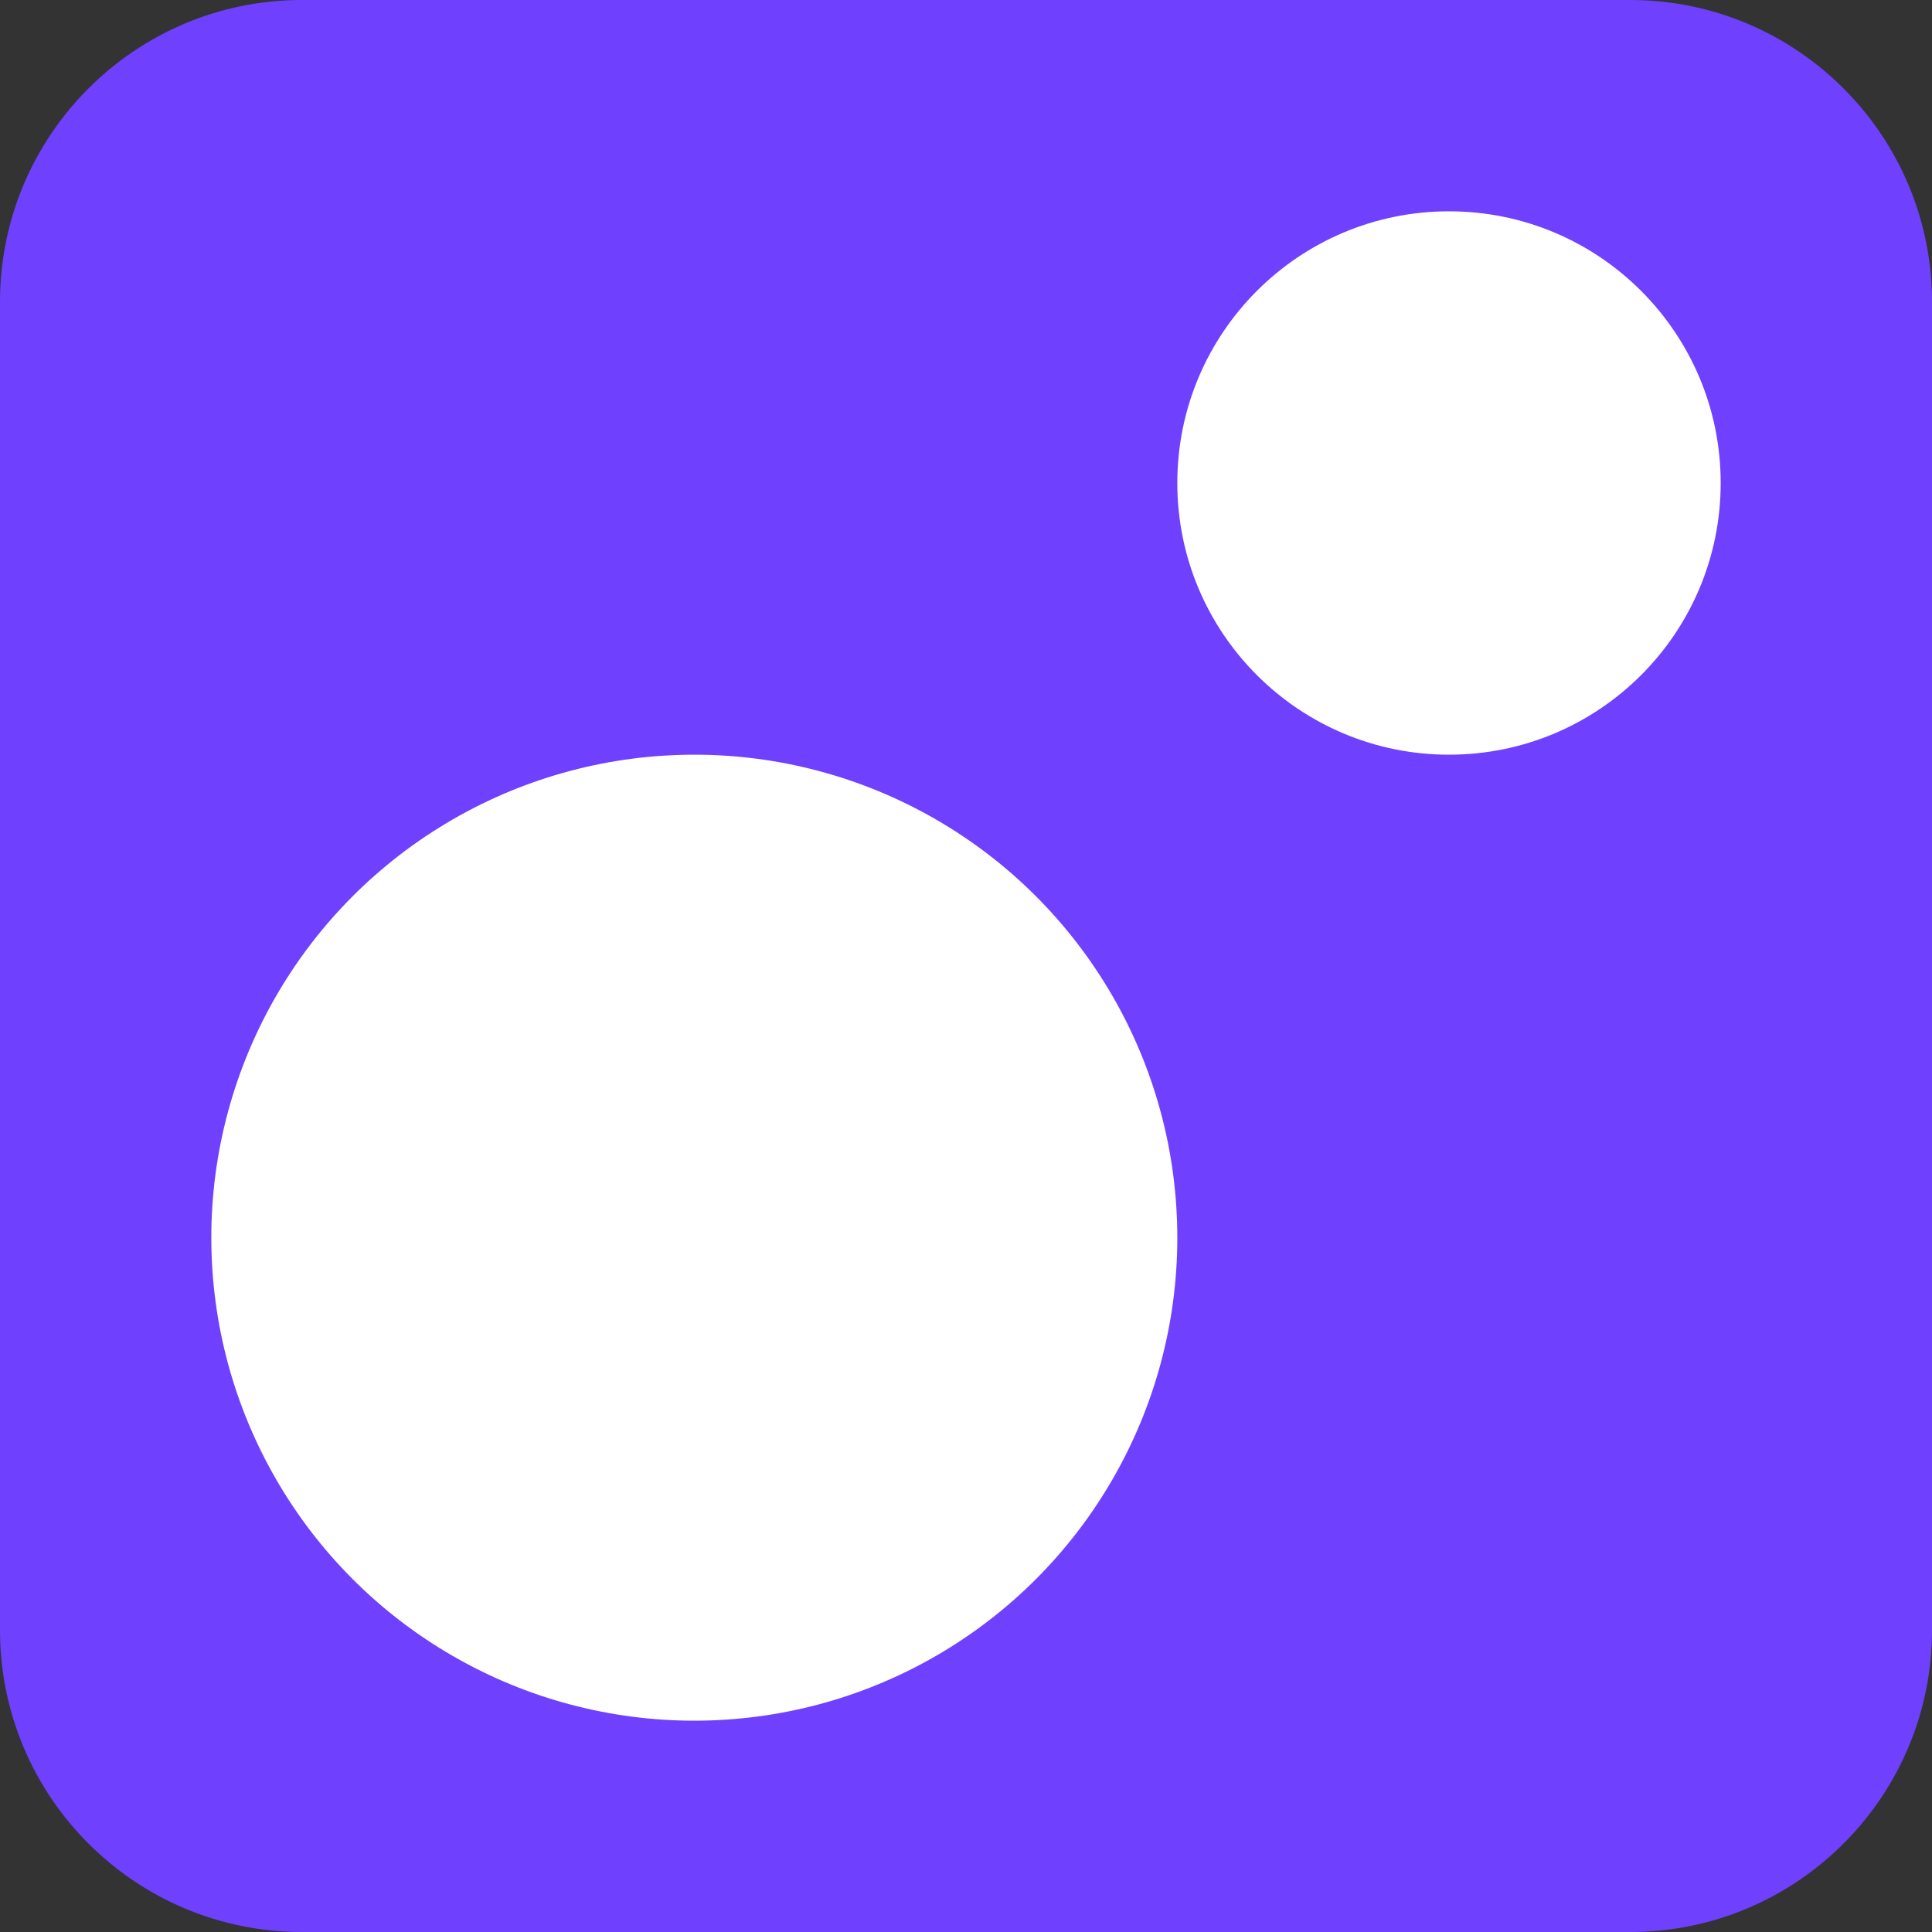 <?xml version="1.0" encoding="utf-8"?>
<!-- Generator: Adobe Illustrator 27.6.1, SVG Export Plug-In . SVG Version: 6.00 Build 0)  -->
<svg version="1.1" id="Ebene_1" xmlns="http://www.w3.org/2000/svg" xmlns:xlink="http://www.w3.org/1999/xlink" x="0px" y="0px"
	 viewBox="0 0 32 32" style="enable-background:new 0 0 32 32;" xml:space="preserve">
<rect x="0" y="0" width="32" height="32" fill="#333333" stroke="none"/>
<style type="text/css">
	.st0{fill:#7040FF;}
	.st1{fill:#FFFFFF;}
</style>
<g>
	<path class="st0" d="M0,27c0,2.76,2.24,5,5,5h22c2.76,0,5-2.24,5-5V5c0-2.76-2.24-5-5-5H5C2.24,0,0,2.24,0,5V27z"/>
</g>
<circle class="st1" cx="11.5" cy="20.5" r="8"/>
<circle class="st1" cx="24" cy="8" r="4.5"/>
</svg>
